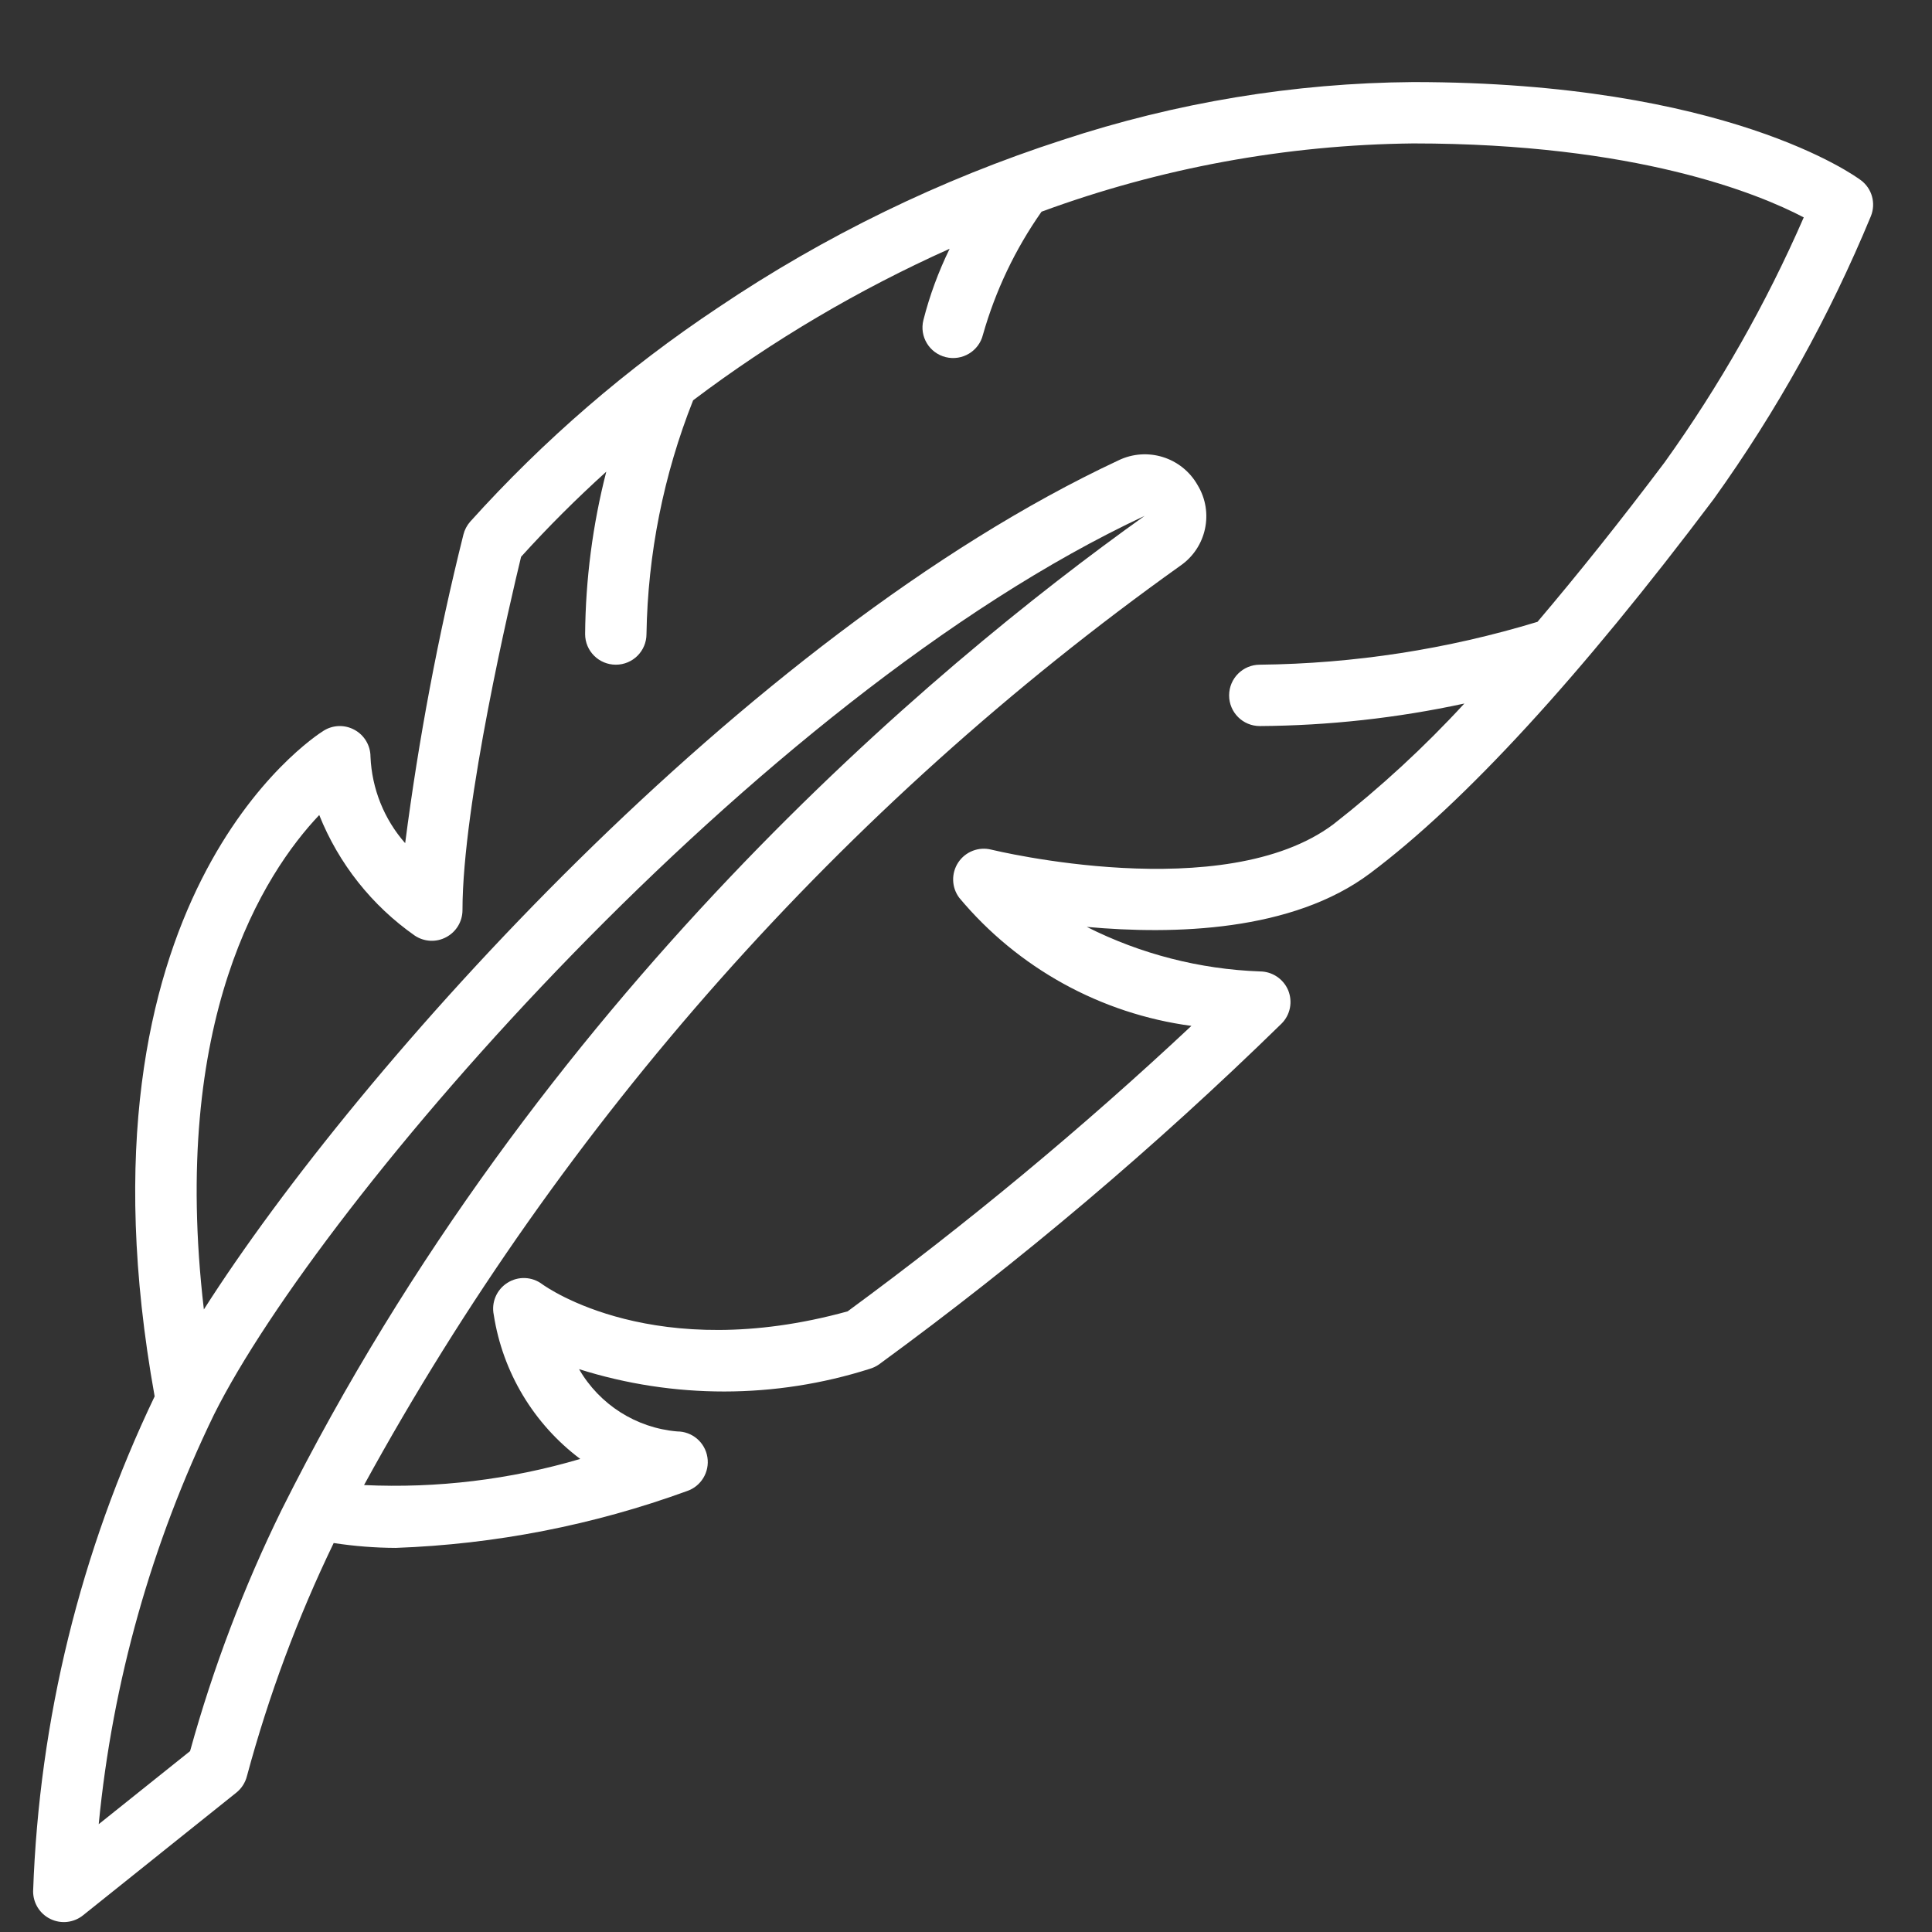 <svg xmlns="http://www.w3.org/2000/svg" width="21" height="21" viewBox="0 0 21 21" fill="none"><rect x="0" y="0" width="21" height="21" fill="#333333" stroke="none"/><path d="M15.36 0.892C14.065 0.902 12.78 1.115 11.55 1.521C10.223 1.95 8.962 2.564 7.806 3.343C6.813 4.003 5.908 4.785 5.111 5.67C5.075 5.711 5.05 5.759 5.037 5.811C4.761 6.916 4.55 8.036 4.404 9.165C4.174 8.904 4.042 8.572 4.027 8.225C4.027 8.104 3.961 7.992 3.855 7.934C3.749 7.875 3.62 7.878 3.517 7.943C3.401 8.015 0.708 9.771 1.681 15.178C0.875 16.861 0.425 18.693 0.36 20.558C0.36 20.687 0.434 20.804 0.549 20.859C0.665 20.915 0.802 20.899 0.902 20.819L2.569 19.485C2.625 19.44 2.666 19.377 2.684 19.306C2.919 18.434 3.234 17.585 3.627 16.772C3.85 16.806 4.075 16.824 4.301 16.825C5.381 16.786 6.449 16.578 7.465 16.208C7.62 16.157 7.715 16 7.689 15.839C7.663 15.677 7.524 15.559 7.36 15.559C6.915 15.521 6.517 15.268 6.294 14.882C7.322 15.207 8.426 15.206 9.453 14.879C9.49 14.868 9.524 14.852 9.555 14.83C11.1 13.701 12.561 12.464 13.929 11.127C14.025 11.032 14.053 10.889 14.002 10.764C13.95 10.64 13.828 10.559 13.694 10.559C13.039 10.535 12.398 10.37 11.813 10.075C12.756 10.161 14.047 10.128 14.893 9.492C15.92 8.722 17.176 7.354 18.627 5.425C19.313 4.469 19.886 3.437 20.336 2.349C20.392 2.209 20.348 2.049 20.227 1.959C20.169 1.915 18.766 0.892 15.36 0.892V0.892ZM2.066 19.034L1.073 19.828C1.223 18.281 1.648 16.773 2.327 15.374C3.484 13.059 8.203 7.59 12.442 5.607C10.132 7.255 5.842 10.851 3.062 16.41C2.649 17.251 2.316 18.13 2.066 19.034ZM18.094 5.025C17.608 5.671 17.148 6.245 16.712 6.759C15.733 7.057 14.717 7.214 13.694 7.225C13.509 7.225 13.36 7.374 13.36 7.559C13.36 7.743 13.509 7.892 13.694 7.892C14.441 7.887 15.186 7.805 15.917 7.647C15.479 8.123 15.003 8.561 14.494 8.959C13.305 9.851 10.8 9.241 10.774 9.235C10.637 9.201 10.494 9.257 10.416 9.374C10.338 9.492 10.342 9.646 10.427 9.759C11.064 10.522 11.964 11.019 12.95 11.151C11.767 12.259 10.519 13.295 9.213 14.254C7.119 14.831 5.942 13.993 5.894 13.959C5.783 13.875 5.632 13.869 5.515 13.944C5.398 14.018 5.339 14.156 5.367 14.292C5.464 14.917 5.802 15.479 6.307 15.858C5.545 16.083 4.75 16.179 3.957 16.142C6.124 12.186 9.157 8.769 12.83 6.149C13.114 5.953 13.197 5.569 13.018 5.274C12.847 4.97 12.468 4.852 12.155 5.005C8.088 6.908 3.886 11.611 2.216 14.233C1.847 11.08 2.868 9.495 3.47 8.859C3.681 9.387 4.042 9.843 4.509 10.17C4.611 10.238 4.743 10.245 4.851 10.186C4.96 10.128 5.027 10.015 5.027 9.892C5.027 8.741 5.555 6.502 5.664 6.052C5.957 5.728 6.266 5.42 6.59 5.127C6.442 5.704 6.365 6.296 6.36 6.892C6.36 7.076 6.509 7.225 6.694 7.225C6.878 7.225 7.027 7.076 7.027 6.892C7.041 6.021 7.213 5.16 7.534 4.351C8.398 3.699 9.334 3.147 10.322 2.704C10.201 2.952 10.105 3.211 10.037 3.479C9.992 3.657 10.101 3.838 10.28 3.882C10.459 3.926 10.64 3.817 10.684 3.639C10.82 3.16 11.035 2.708 11.321 2.301C12.615 1.825 13.981 1.574 15.36 1.559C17.786 1.559 19.116 2.106 19.606 2.363C19.197 3.301 18.69 4.194 18.094 5.025V5.025Z" fill="white"></path></svg>